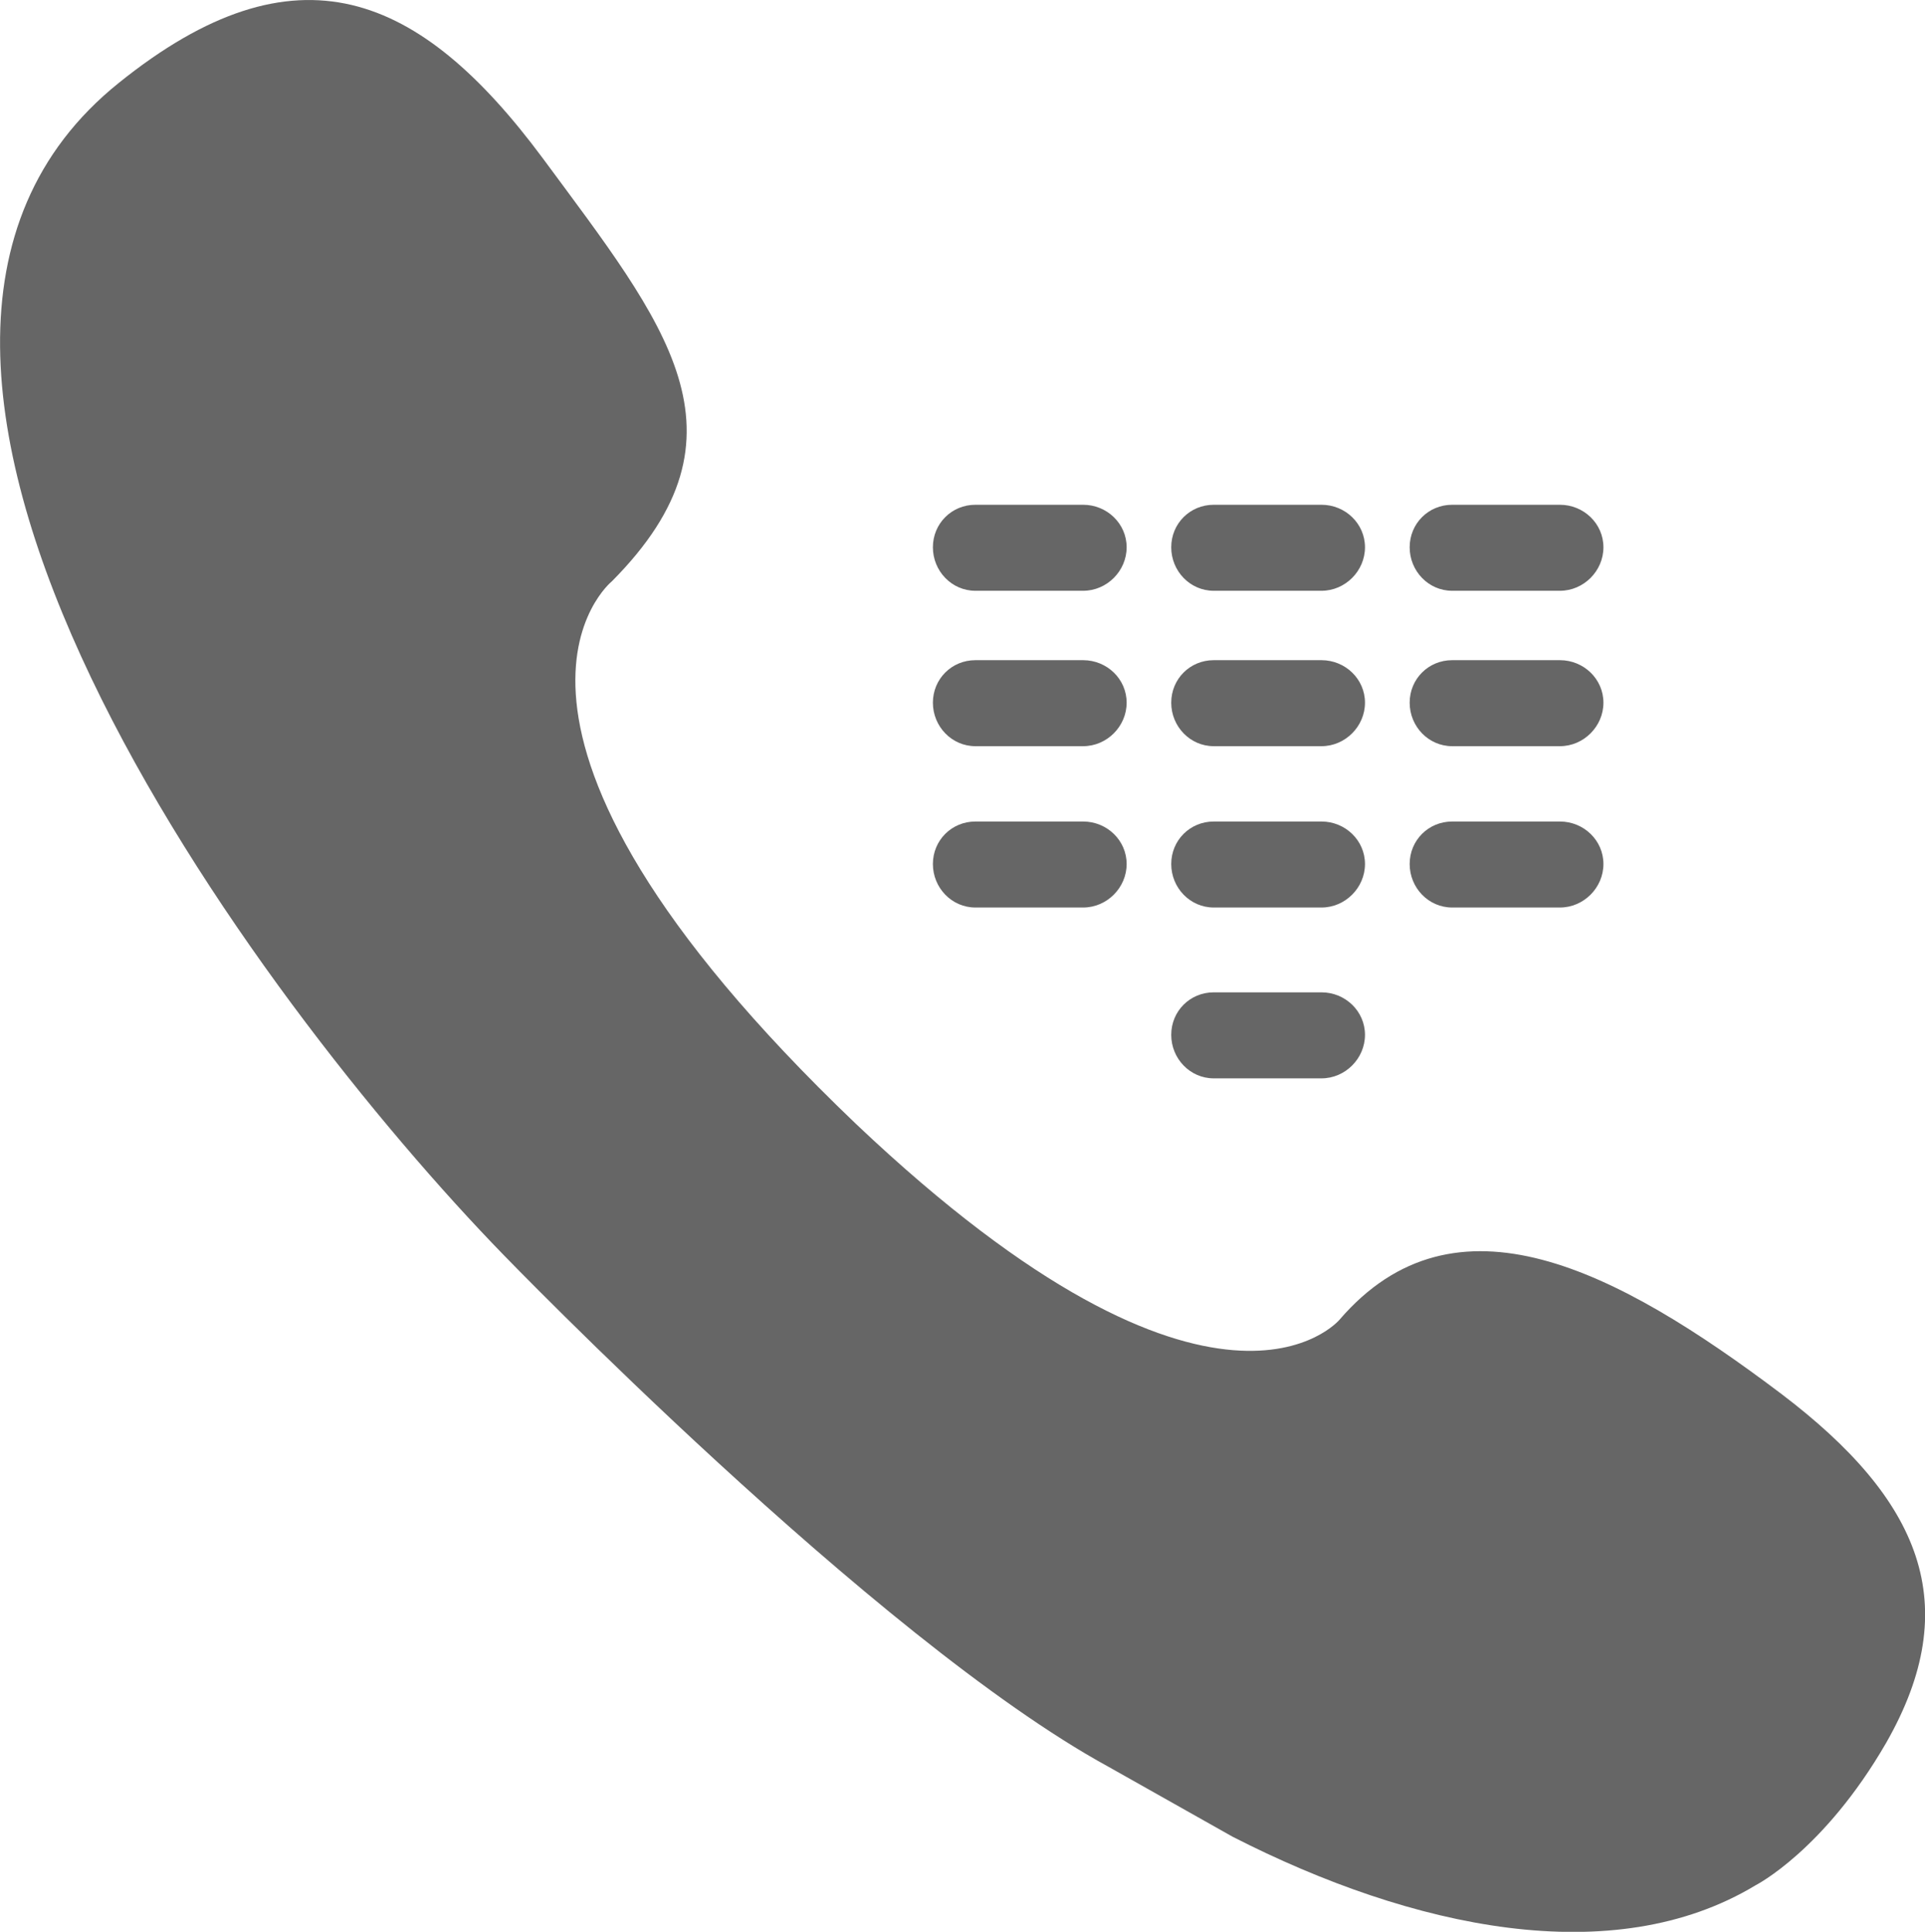 <svg xmlns="http://www.w3.org/2000/svg" xmlns:xlink="http://www.w3.org/1999/xlink" width="19.473" height="19.541" viewBox="0 0 19.473 19.541" fill="none"><path id="分组 1" fill-rule="evenodd" style="fill:#666666" transform="translate(0 0)  rotate(0 9.737 9.77)" opacity="1" d="M5.09 12.69C5.09 12.69 8.85 16.58 11.21 17.87L12.47 18.58C14.29 19.51 16.32 19.94 17.76 19.07C17.76 19.07 18.45 18.72 19.08 17.63C19.88 16.23 19.43 15.17 18.02 14.1C16.35 12.84 14.72 11.99 13.55 13.35C13.55 13.35 12.31 14.83 8.66 11.37C4.41 7.31 6.19 5.88 6.19 5.88C7.67 4.39 6.73 3.28 5.49 1.6C4.25 -0.07 3 -0.61 1.2 0.84C-2.26 3.62 2.62 10.15 5.09 12.69L5.09 12.69Z M11.397 5.536C11.397 5.296 11.197 5.106 10.957 5.106L9.867 5.106C9.627 5.106 9.437 5.296 9.437 5.536C9.437 5.776 9.627 5.976 9.867 5.976L10.957 5.976C11.197 5.976 11.397 5.776 11.397 5.536Z M13.808 5.536C13.808 5.296 13.608 5.106 13.368 5.106L12.278 5.106C12.038 5.106 11.848 5.296 11.848 5.536C11.848 5.776 12.038 5.976 12.278 5.976L13.368 5.976C13.608 5.976 13.808 5.776 13.808 5.536Z M16.22 5.536C16.22 5.296 16.02 5.106 15.78 5.106L14.69 5.106C14.45 5.106 14.26 5.296 14.26 5.536C14.26 5.776 14.45 5.976 14.69 5.976L15.78 5.976C16.02 5.976 16.22 5.776 16.22 5.536Z M11.397 7.108C11.397 6.868 11.197 6.678 10.957 6.678L9.867 6.678C9.627 6.678 9.437 6.868 9.437 7.108C9.437 7.348 9.627 7.548 9.867 7.548L10.957 7.548C11.197 7.548 11.397 7.348 11.397 7.108Z M13.808 7.108C13.808 6.868 13.608 6.678 13.368 6.678L12.278 6.678C12.038 6.678 11.848 6.868 11.848 7.108C11.848 7.348 12.038 7.548 12.278 7.548L13.368 7.548C13.608 7.548 13.808 7.348 13.808 7.108Z M16.22 7.108C16.22 6.868 16.02 6.678 15.78 6.678L14.69 6.678C14.45 6.678 14.26 6.868 14.26 7.108C14.26 7.348 14.45 7.548 14.69 7.548L15.78 7.548C16.02 7.548 16.22 7.348 16.22 7.108Z M11.397 8.74C11.397 8.5 11.197 8.31 10.957 8.31L9.867 8.31C9.627 8.31 9.437 8.5 9.437 8.74C9.437 8.98 9.627 9.18 9.867 9.18L10.957 9.18C11.197 9.18 11.397 8.98 11.397 8.74Z M13.808 8.74C13.808 8.5 13.608 8.31 13.368 8.31L12.278 8.31C12.038 8.31 11.848 8.5 11.848 8.74C11.848 8.98 12.038 9.18 12.278 9.18L13.368 9.18C13.608 9.18 13.808 8.98 13.808 8.74Z M16.22 8.74C16.22 8.5 16.02 8.31 15.78 8.31L14.69 8.31C14.45 8.31 14.26 8.5 14.26 8.74C14.26 8.98 14.45 9.18 14.69 9.18L15.78 9.18C16.02 9.18 16.22 8.98 16.22 8.74Z M13.808 10.468C13.808 10.228 13.608 10.038 13.368 10.038L12.278 10.038C12.038 10.038 11.848 10.228 11.848 10.468C11.848 10.708 12.038 10.908 12.278 10.908L13.368 10.908C13.608 10.908 13.808 10.708 13.808 10.468Z " /></svg>
